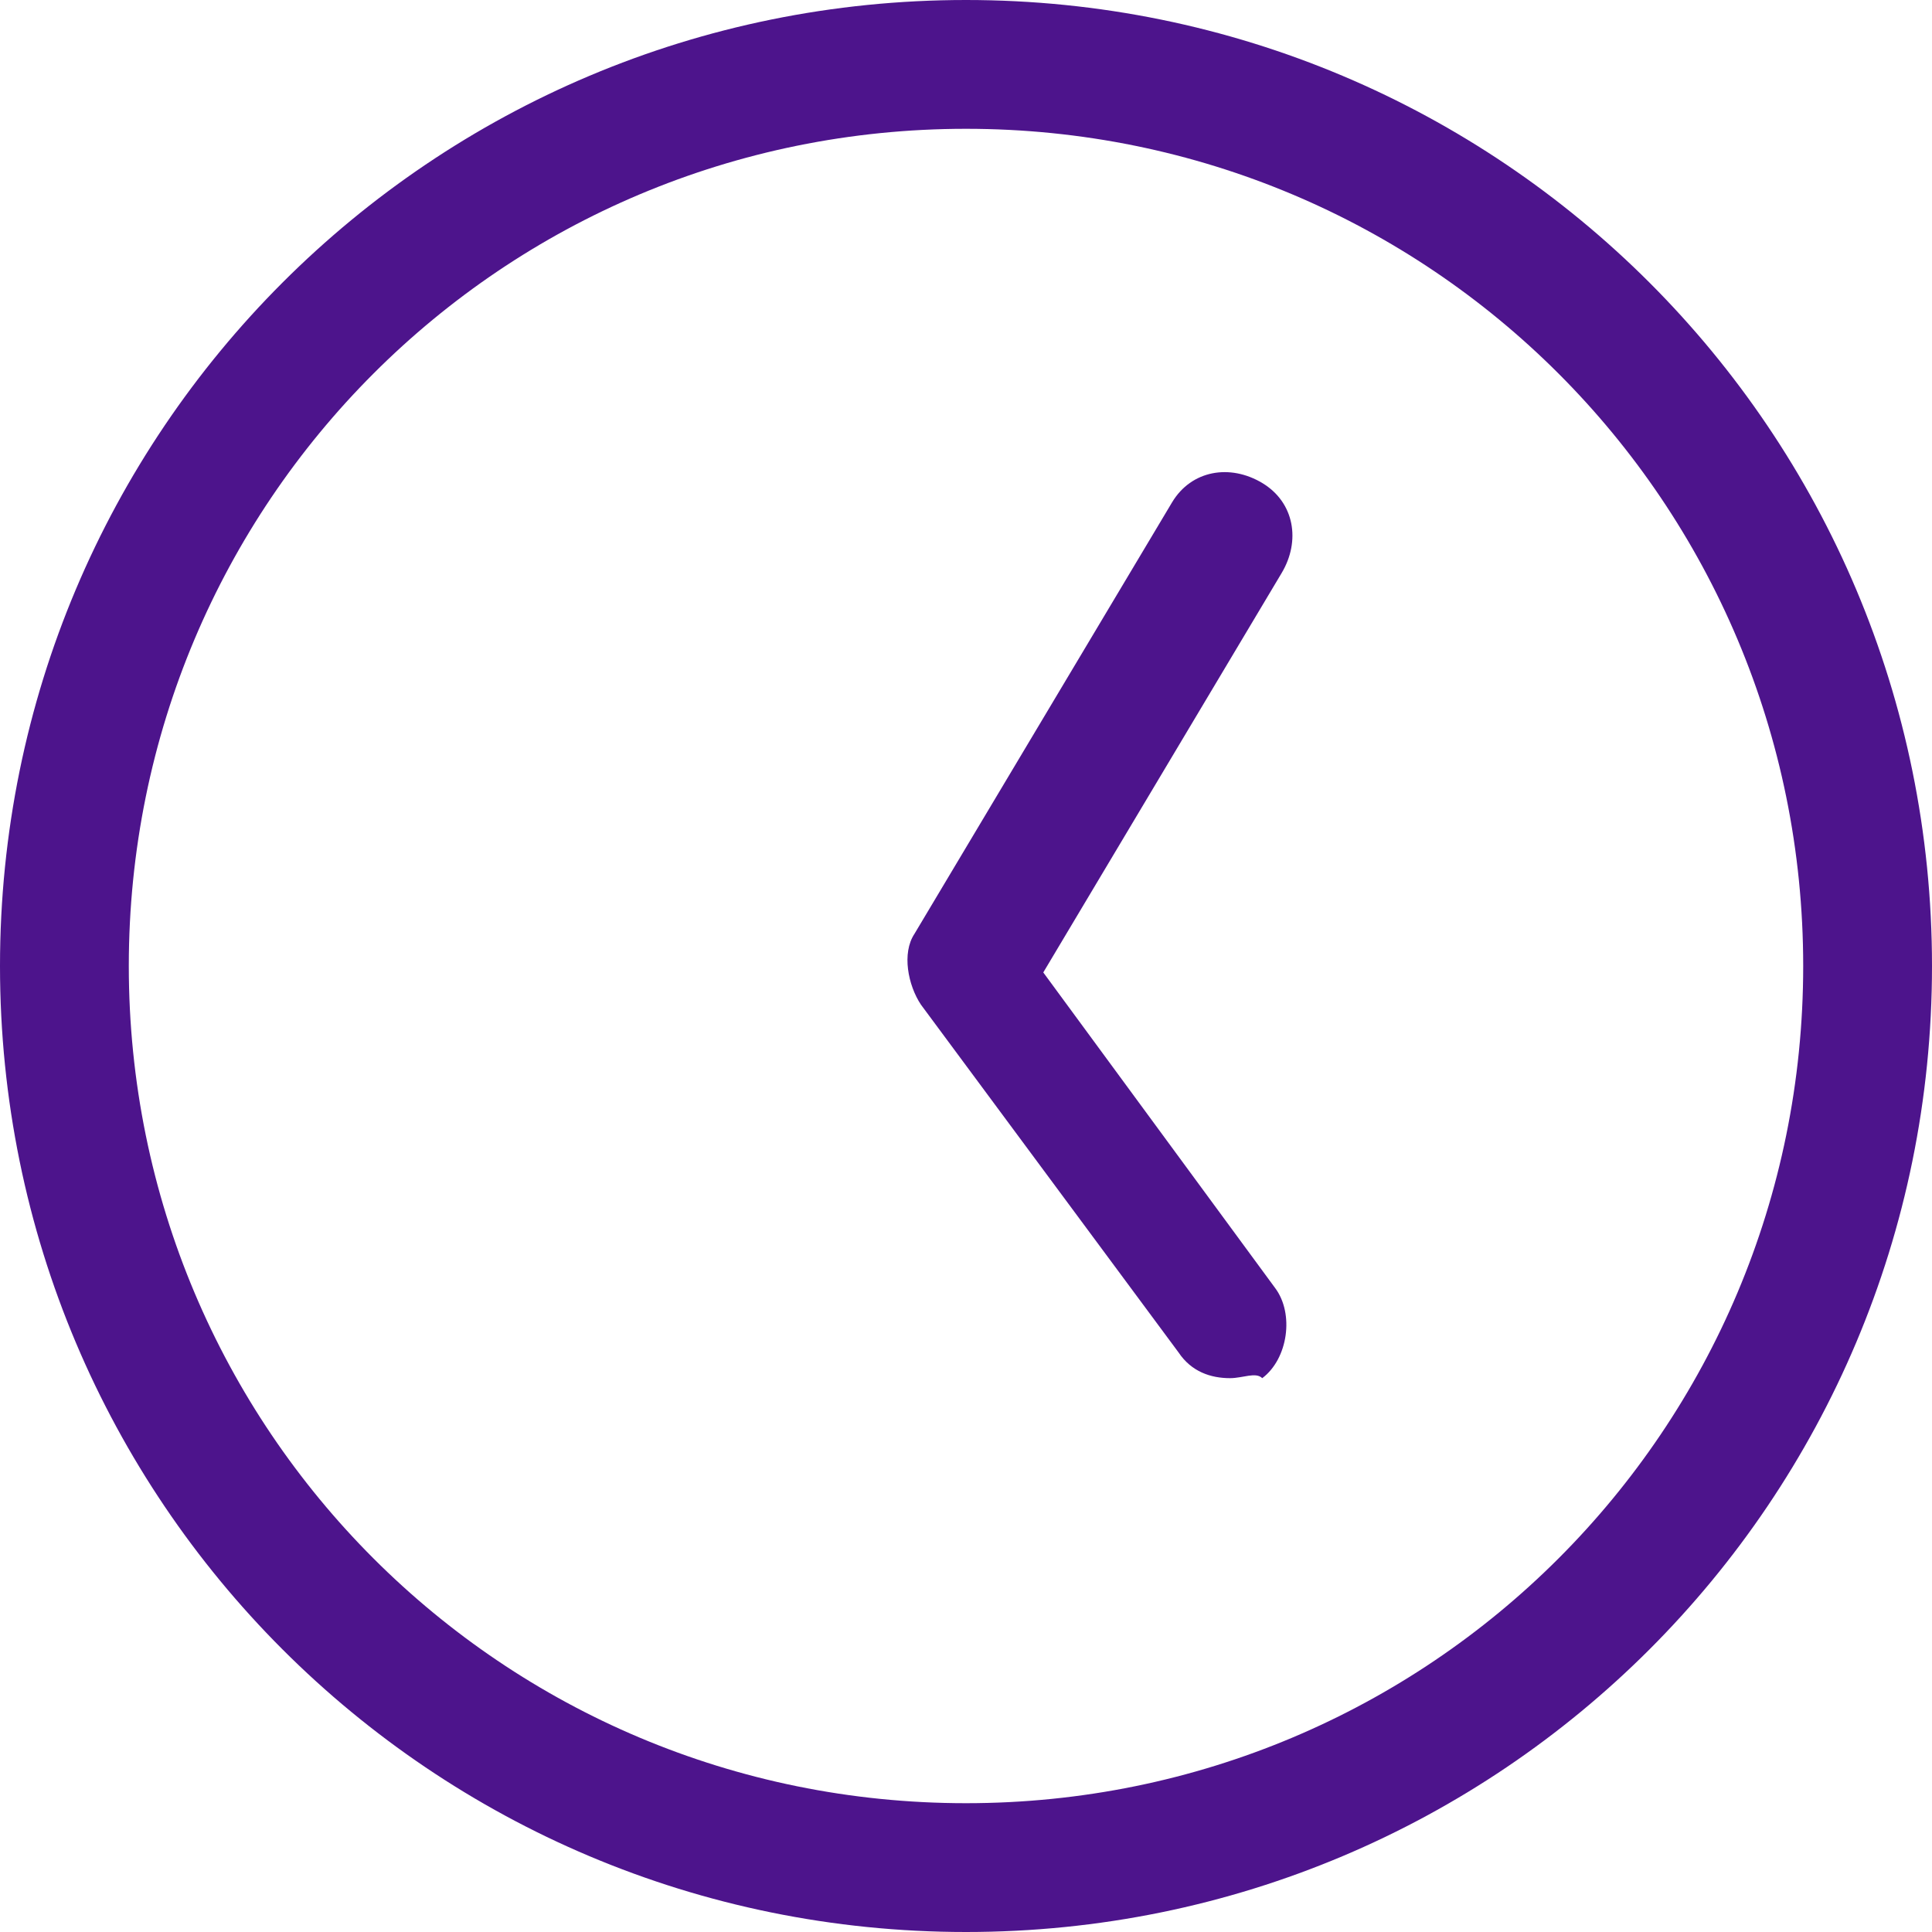 <?xml version="1.0" encoding="utf-8"?>
<!-- Generator: Adobe Illustrator 26.3.1, SVG Export Plug-In . SVG Version: 6.00 Build 0)  -->
<svg version="1.1" id="Layer_1" xmlns="http://www.w3.org/2000/svg" xmlns:xlink="http://www.w3.org/1999/xlink" x="0px" y="0px"
	 viewBox="0 0 30 30" style="enable-background:new 0 0 30 30;" xml:space="preserve">
<style type="text/css">
	.st0{fill:#4D148C;}
</style>
<g>
	<g>
		<path class="st0" d="M19.1,21.4c-0.3,0-0.6-0.1-0.8-0.4l-4-5.4c-0.2-0.3-0.3-0.8-0.1-1.1l4-6.7c0.3-0.5,0.9-0.6,1.4-0.3
			c0.5,0.3,0.6,0.9,0.3,1.4l-3.7,6.2l3.6,4.9c0.3,0.4,0.2,1.1-0.2,1.4C19.5,21.3,19.3,21.4,19.1,21.4z"/>
	</g>
	<path class="st0" d="M15,30C6.7,30,0,23.3,0,15C0,6.7,6.7,0,15,0s15,6.7,15,15C30,23.3,23.3,30,15,30z M15,2C7.8,2,2,7.8,2,15
		c0,7.2,5.8,13,13,13c7.2,0,13-5.8,13-13C28,7.8,22.2,2,15,2z"/>
</g>
</svg>
